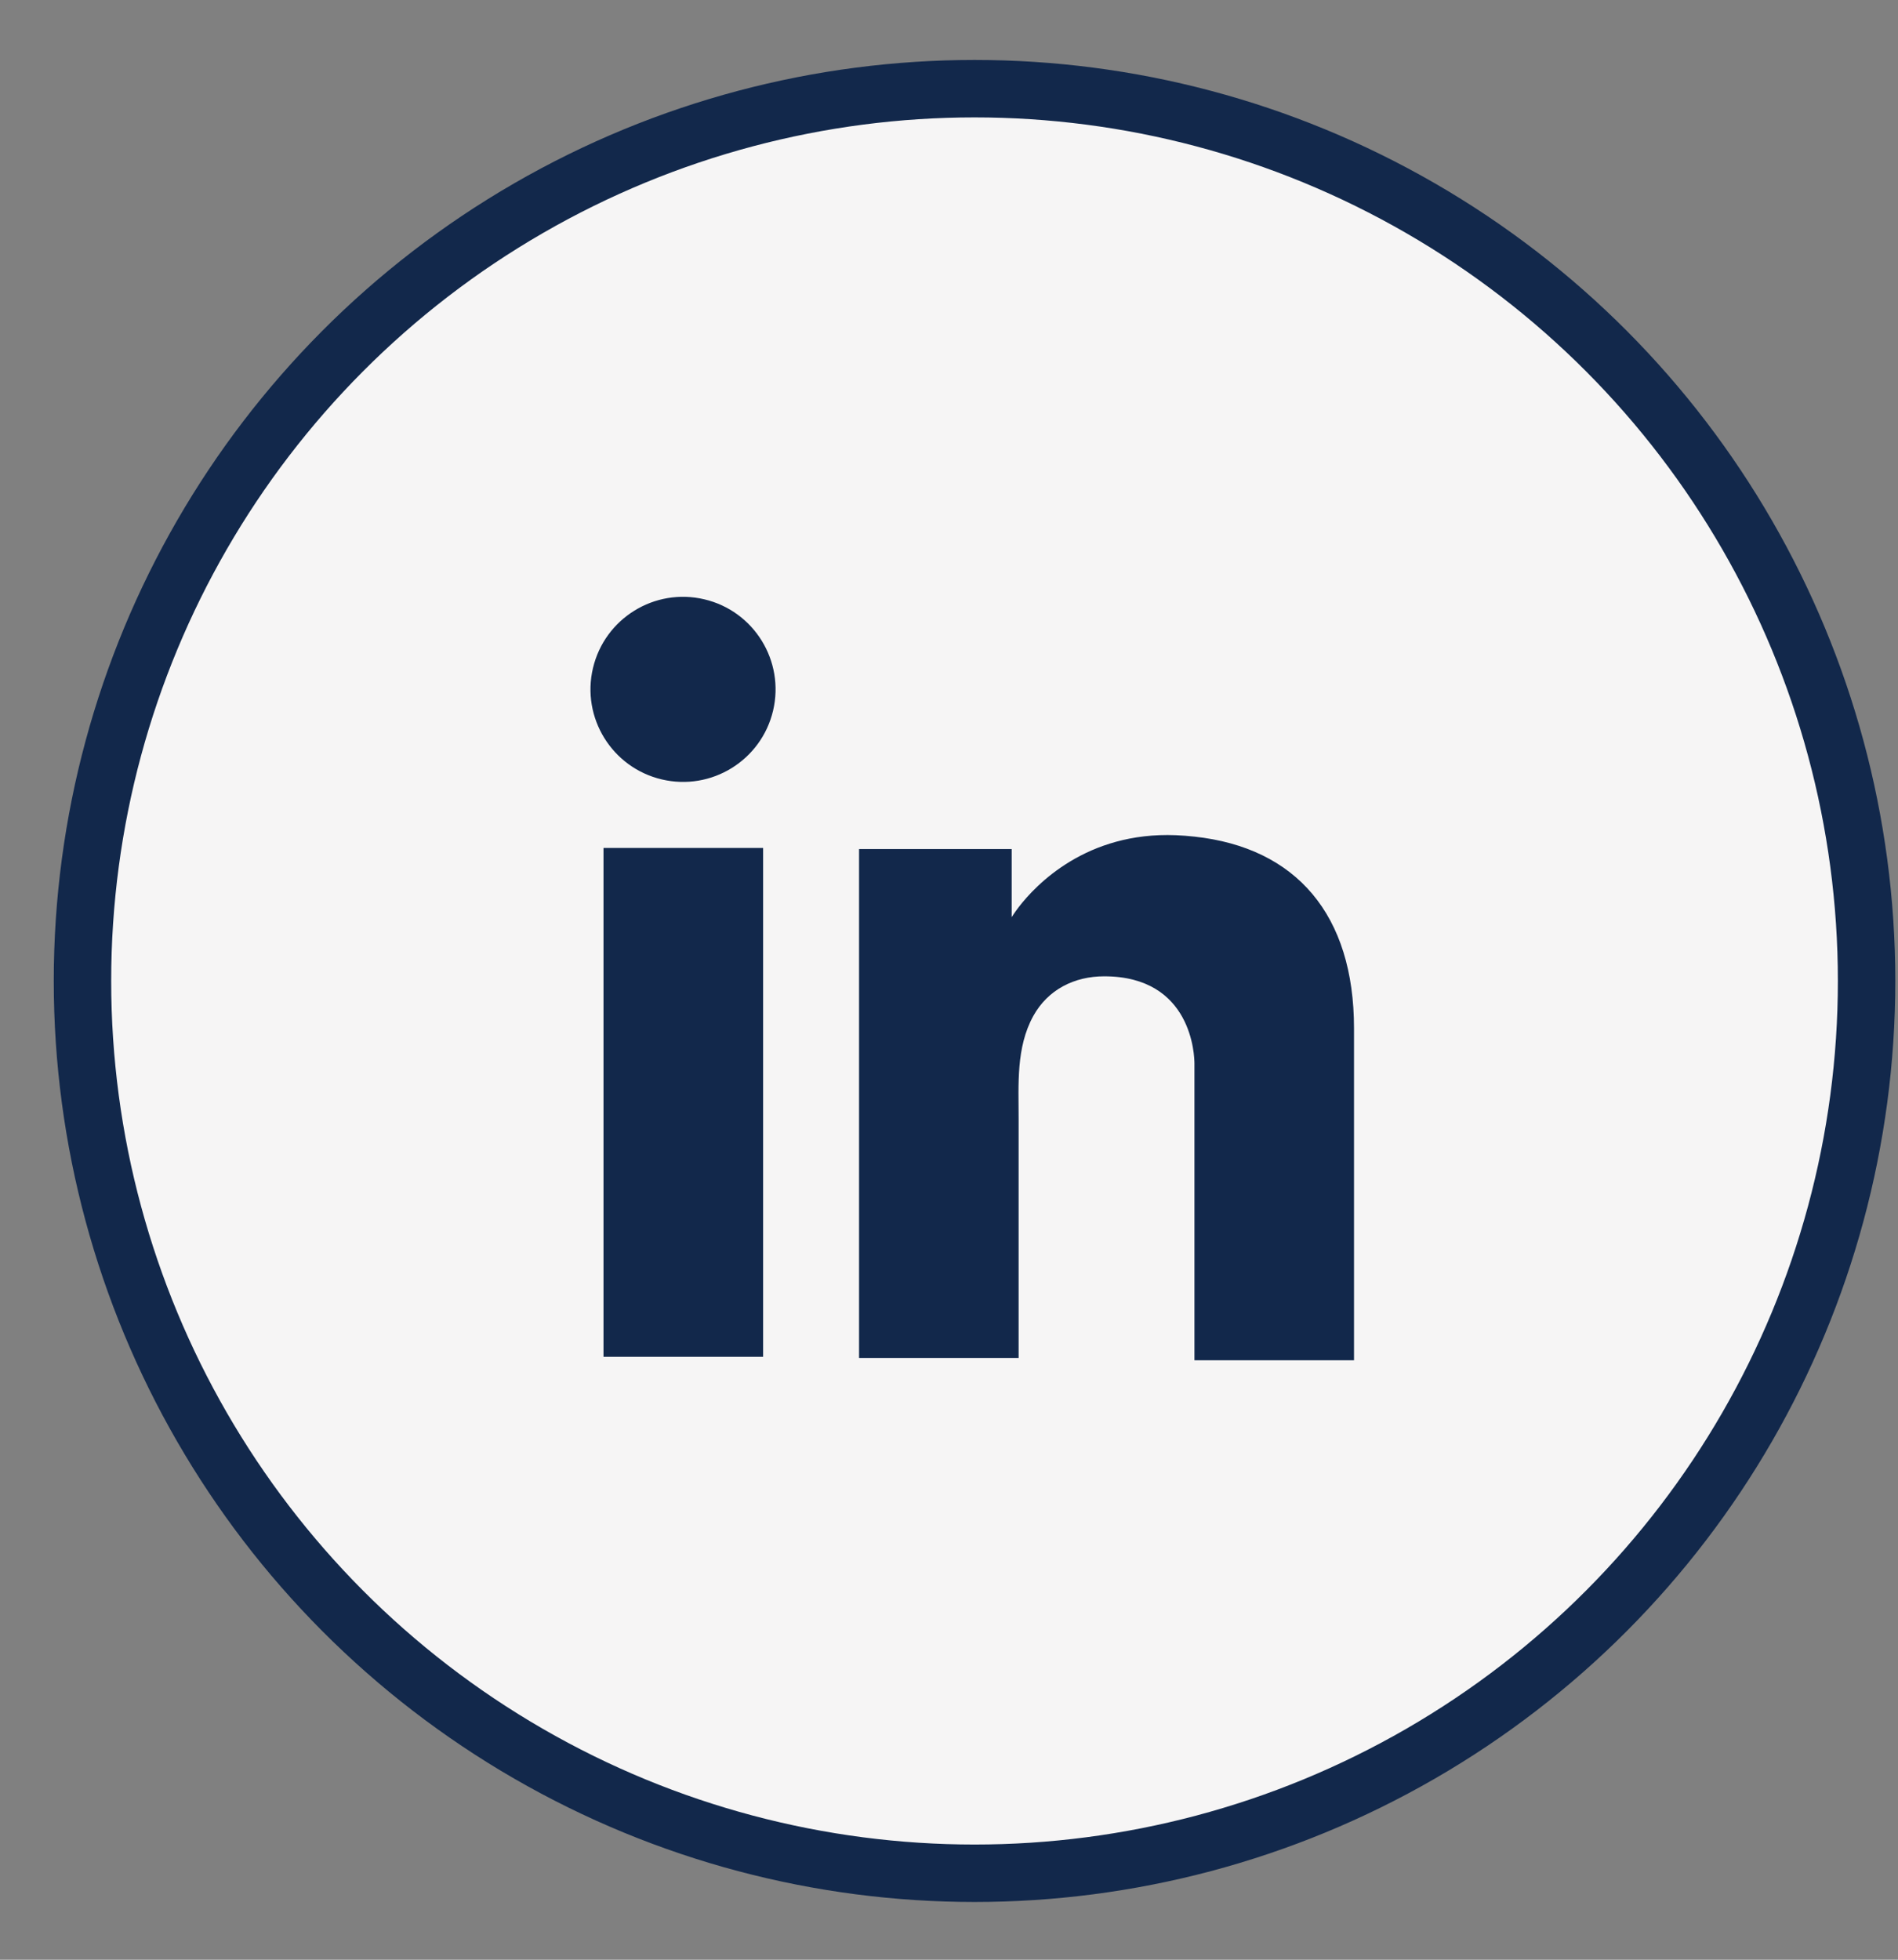 <svg width="31" height="32" viewBox="0 0 31 32" fill="none" xmlns="http://www.w3.org/2000/svg">
<rect x="0" y="0" width="31" height="32" fill="#808080" stroke="none"/>
<g id="Group 10191">
<circle id="Ellipse 21" cx="15.917" cy="16.018" r="14.57" fill="#F6F5F5" stroke="#12284B" stroke-width="0.938"/>
<g id="Group">
<path id="Vector" d="M12.464 13.846H9.857V22.155H12.464V13.846Z" fill="#12284B"/>
<path id="Vector_2" d="M19.508 13.661C19.409 13.65 19.308 13.642 19.206 13.638C17.747 13.579 16.922 14.444 16.637 14.814C16.562 14.913 16.524 14.976 16.524 14.976V13.864H14.031V22.174H16.637V18.27C16.637 17.706 16.594 17.104 16.876 16.591C17.115 16.159 17.546 15.942 18.035 15.942C19.474 15.942 19.509 17.244 19.509 17.368V22.212H22.115V16.792C22.115 14.937 21.172 13.841 19.509 13.661H19.508Z" fill="#12284B"/>
<path id="Vector_3" d="M12.627 11.603C12.818 10.791 12.315 9.977 11.503 9.786C10.691 9.594 9.877 10.097 9.685 10.909C9.493 11.721 9.996 12.535 10.809 12.727C11.621 12.919 12.435 12.416 12.627 11.603Z" fill="#12284B"/>
</g>
</g>
</svg>
